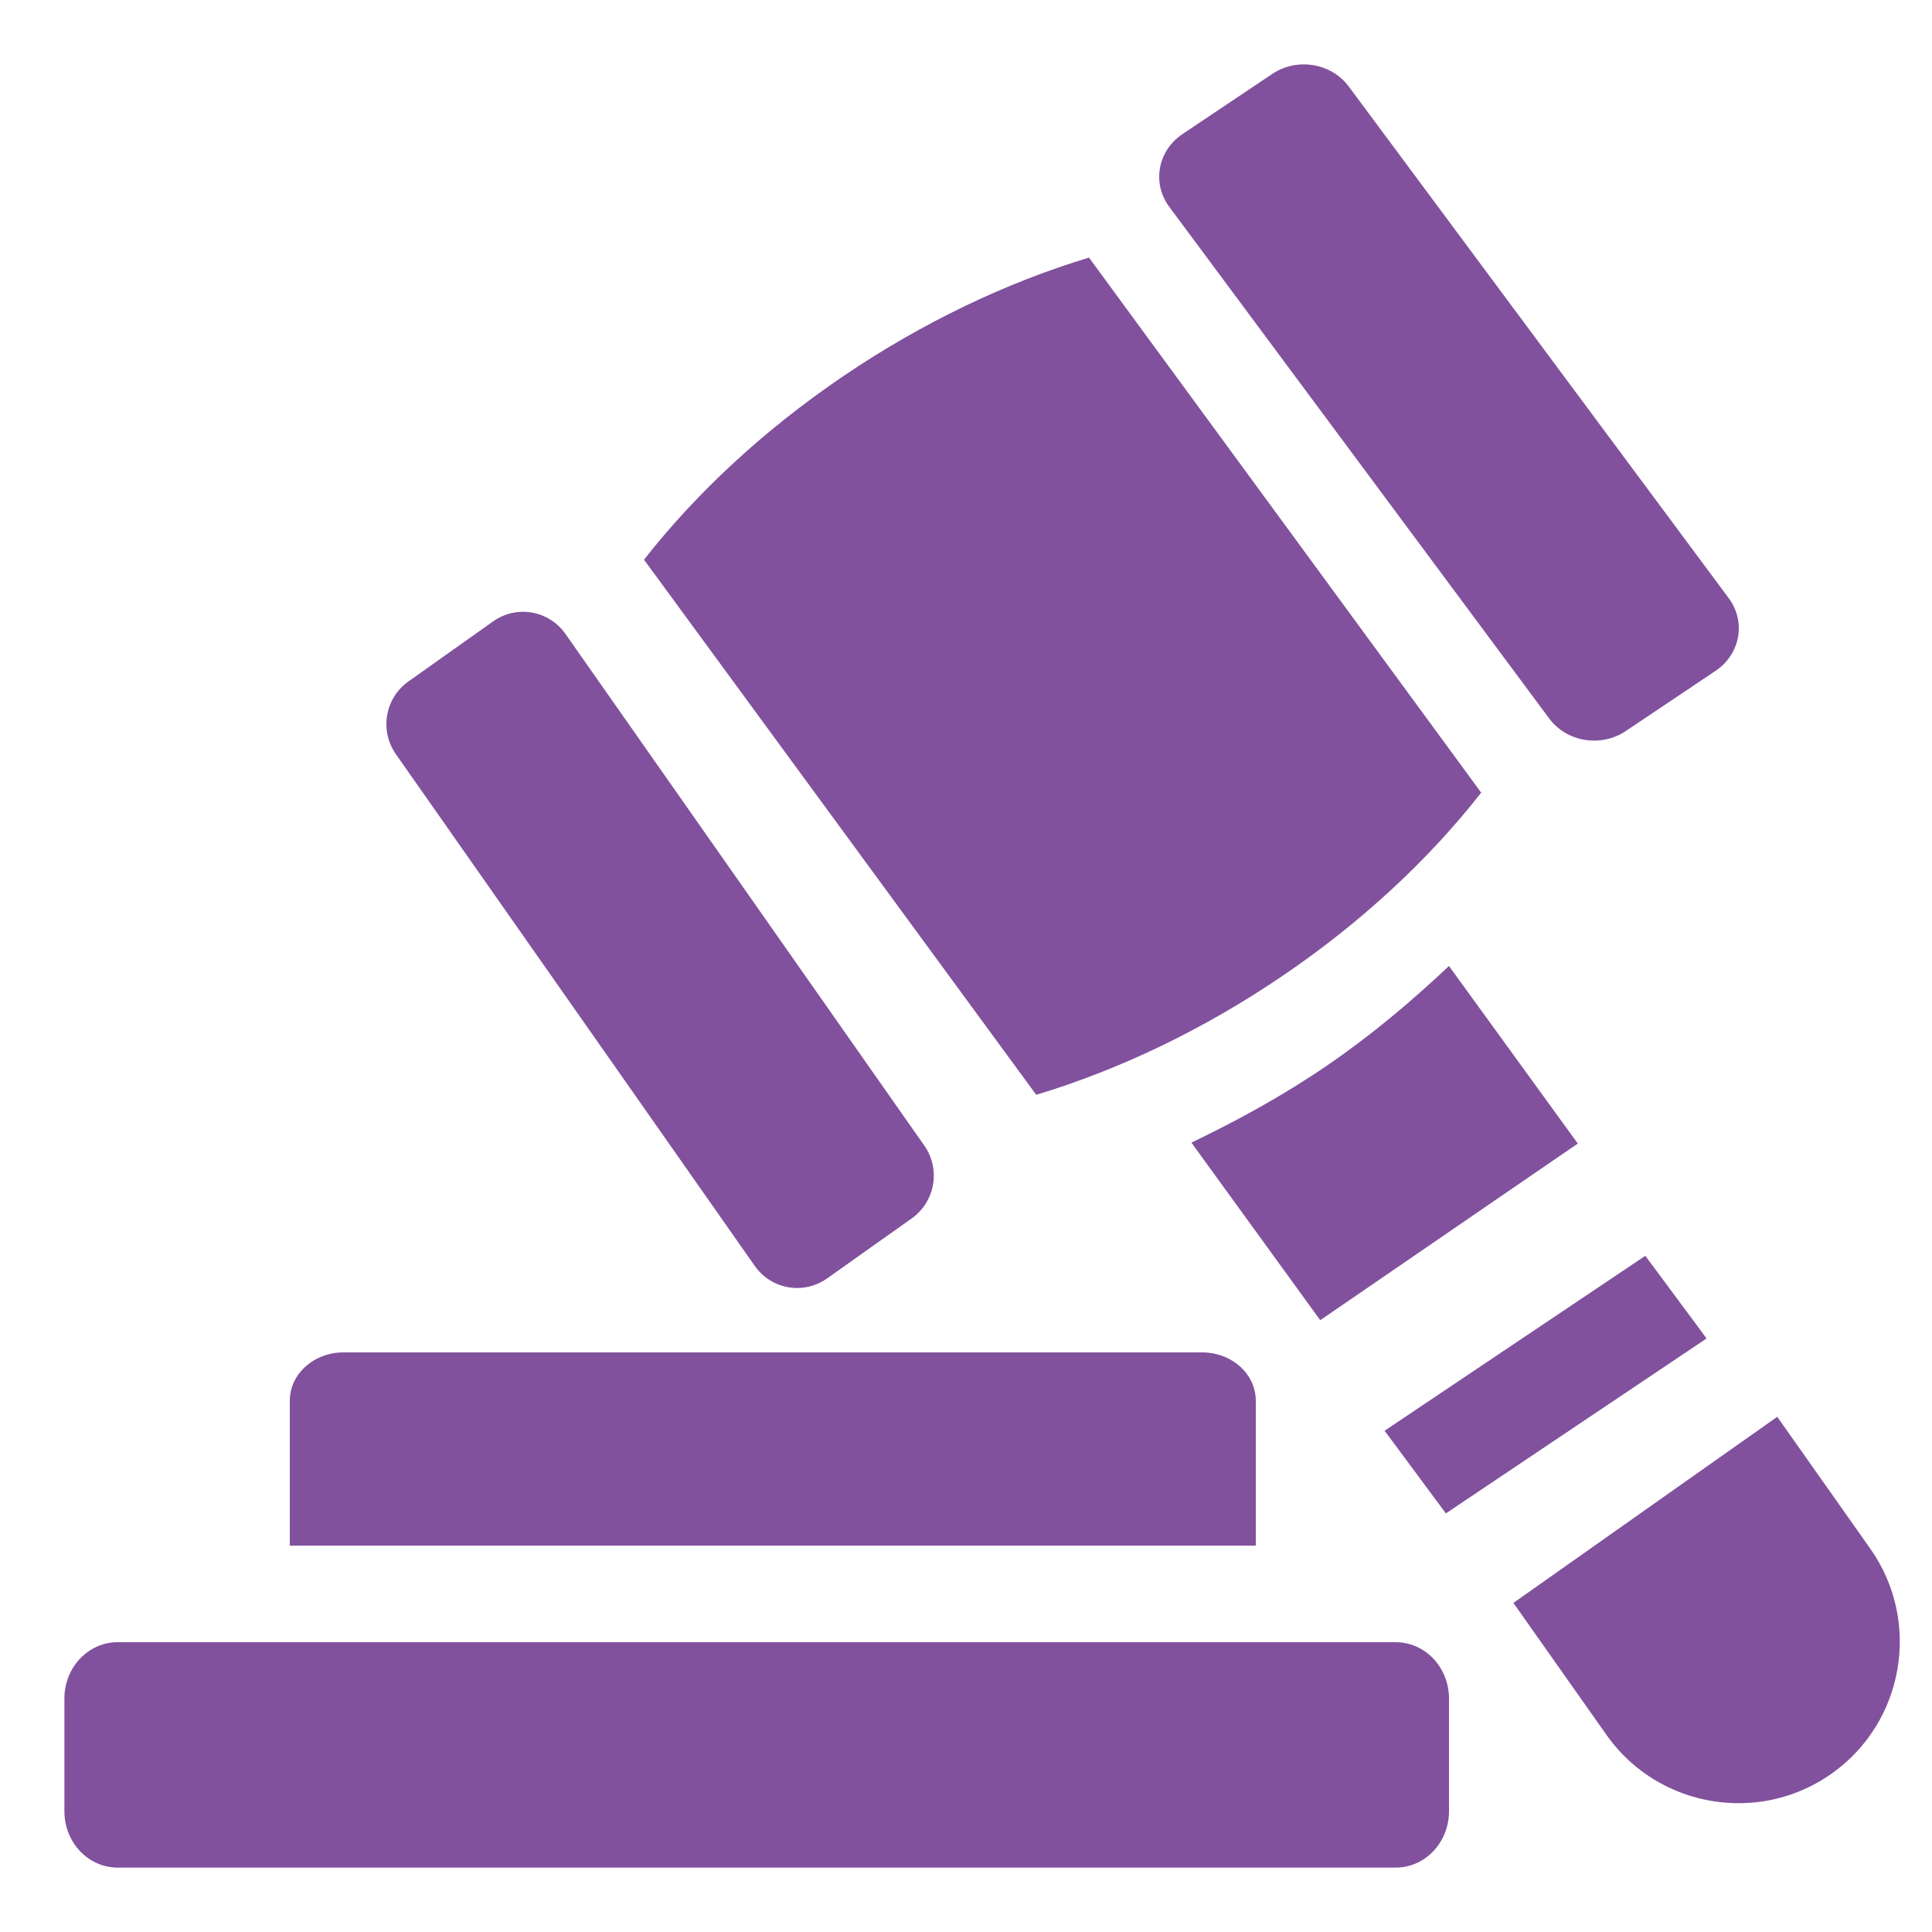<?xml version="1.0" encoding="UTF-8"?>
<svg xmlns="http://www.w3.org/2000/svg" width="60" height="60" viewBox="0 0 60 60" fill="none">
  <path d="M23.439 39.313C23.753 39.761 24.25 40 24.757 40C25.078 40 25.402 39.903 25.684 39.704L28.318 37.836C29.044 37.319 29.218 36.308 28.705 35.577L17.561 19.687C17.048 18.955 16.043 18.781 15.316 19.296L12.682 21.165C11.955 21.681 11.782 22.691 12.295 23.423L23.439 39.313Z" fill="#81519D"></path>
  <path d="M39.825 30.31C42.267 28.653 44.358 26.712 46 24.617L33.82 8C31.221 8.785 28.621 10.032 26.177 11.69C23.734 13.349 21.641 15.289 20 17.382L32.181 34C34.783 33.215 37.383 31.968 39.825 30.31Z" fill="#81519D"></path>
  <path d="M48.112 22.314C48.655 23.045 49.72 23.22 50.49 22.703L53.277 20.835C54.047 20.32 54.231 19.309 53.688 18.578L41.887 2.687C41.344 1.955 40.28 1.781 39.511 2.296L36.723 4.164C35.953 4.68 35.769 5.691 36.312 6.423L48.112 22.314Z" fill="#81519D"></path>
  <path d="M41.238 33.073C39.871 34.011 38.444 34.792 37 35.485L41.001 41L49 35.514L44.999 30C43.842 31.091 42.606 32.136 41.238 33.073Z" fill="#81519D"></path>
  <path d="M43 44.433L51.097 39L53 41.567L44.903 47L43 44.433Z" fill="#81519D"></path>
  <path d="M58.085 48.098L55.194 44L47 49.78L49.89 53.878C50.866 55.261 52.418 56 53.995 56C54.994 56 56.001 55.703 56.877 55.086C59.138 53.492 59.678 50.356 58.085 48.098Z" fill="#81519D"></path>
  <path d="M39 43.5C39 42.671 38.254 42 37.333 42H10.667C9.746 42 9 42.671 9 43.5V48H39V43.5Z" fill="#81519D"></path>
  <path d="M43.346 51H3.654C2.74 51 2 51.783 2 52.75V56.25C2 57.217 2.74 58 3.654 58H43.346C44.26 58 45 57.217 45 56.25V52.75C45 51.783 44.26 51 43.346 51Z" fill="#81519D"></path>
</svg>
